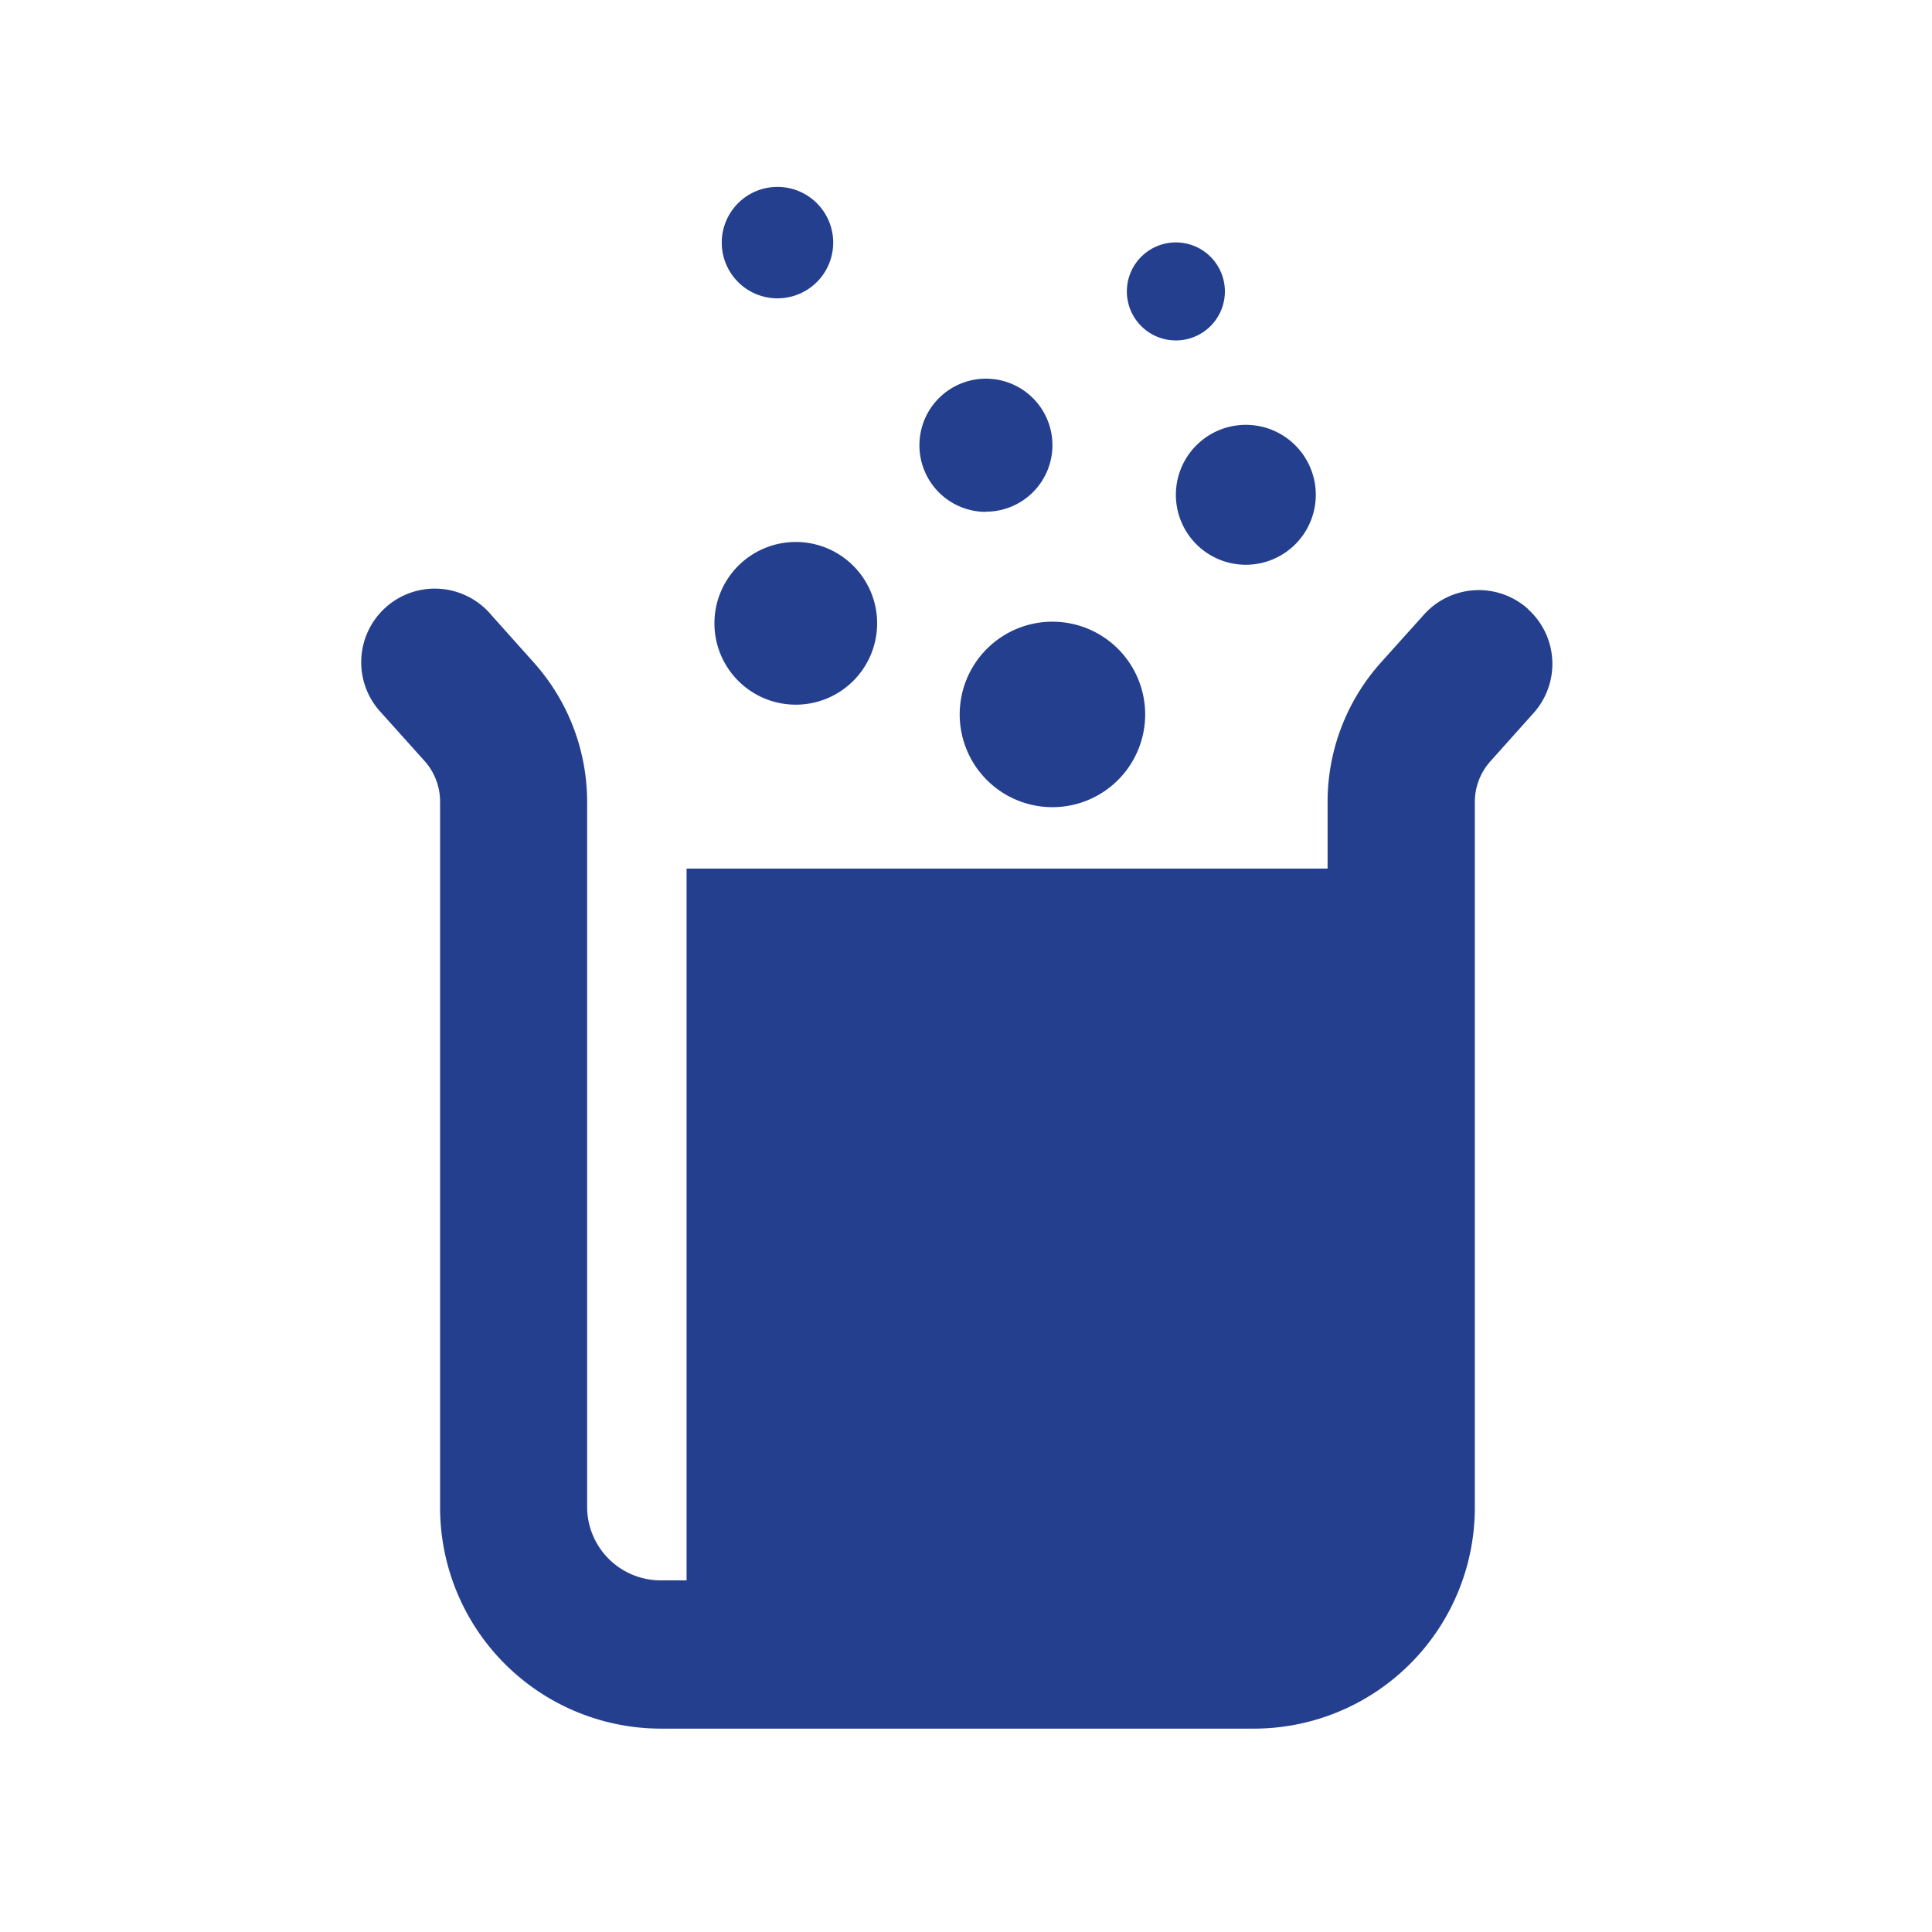 <svg xmlns="http://www.w3.org/2000/svg" viewBox="0 0 95 95"><defs><style>.cls-1{fill:none;stroke:#fff;stroke-miterlimit:10;opacity:0;}.cls-2{fill:#253f8f;}</style></defs><title>Aminoxea</title><g id="Layer_2" data-name="Layer 2"><g id="_01" data-name="01"><rect class="cls-1" x="0.5" y="0.5" width="94" height="94" rx="0.08" ry="0.08"/><path class="cls-2" d="M57.82,16.74a2.41,2.41,0,1,0-2.41-2.41A2.41,2.41,0,0,0,57.82,16.74ZM47.19,35.13a4.56,4.56,0,1,0,4.56-4.56A4.56,4.56,0,0,0,47.19,35.13Zm10.63-10.8a3.44,3.44,0,1,0,3.44-3.44A3.44,3.44,0,0,0,57.82,24.33ZM39.13,34.65a4,4,0,1,0-4-4A4,4,0,0,0,39.13,34.65Zm9.35-9.49a3.27,3.27,0,1,0-3.27-3.27A3.27,3.27,0,0,0,48.47,25.17Zm26.65,4.78a3.62,3.62,0,0,0-5.11.28L67.9,32.58a10.26,10.26,0,0,0-2.62,6.85v3.28H33.76v35H32.49a3.62,3.62,0,0,1-3.62-3.62V39.43a10.27,10.27,0,0,0-2.62-6.85l-2.11-2.36a3.62,3.62,0,1,0-5.39,4.83l2.11,2.35a3,3,0,0,1,.78,2V74.11A10.87,10.87,0,0,0,32.49,85H61.66A10.87,10.87,0,0,0,72.52,74.11V39.43a3,3,0,0,1,.77-2l2.11-2.36A3.62,3.62,0,0,0,75.12,29.94ZM38.23,14.67a2.74,2.74,0,1,0-2.74-2.74A2.74,2.74,0,0,0,38.23,14.67Z"/></g></g></svg>